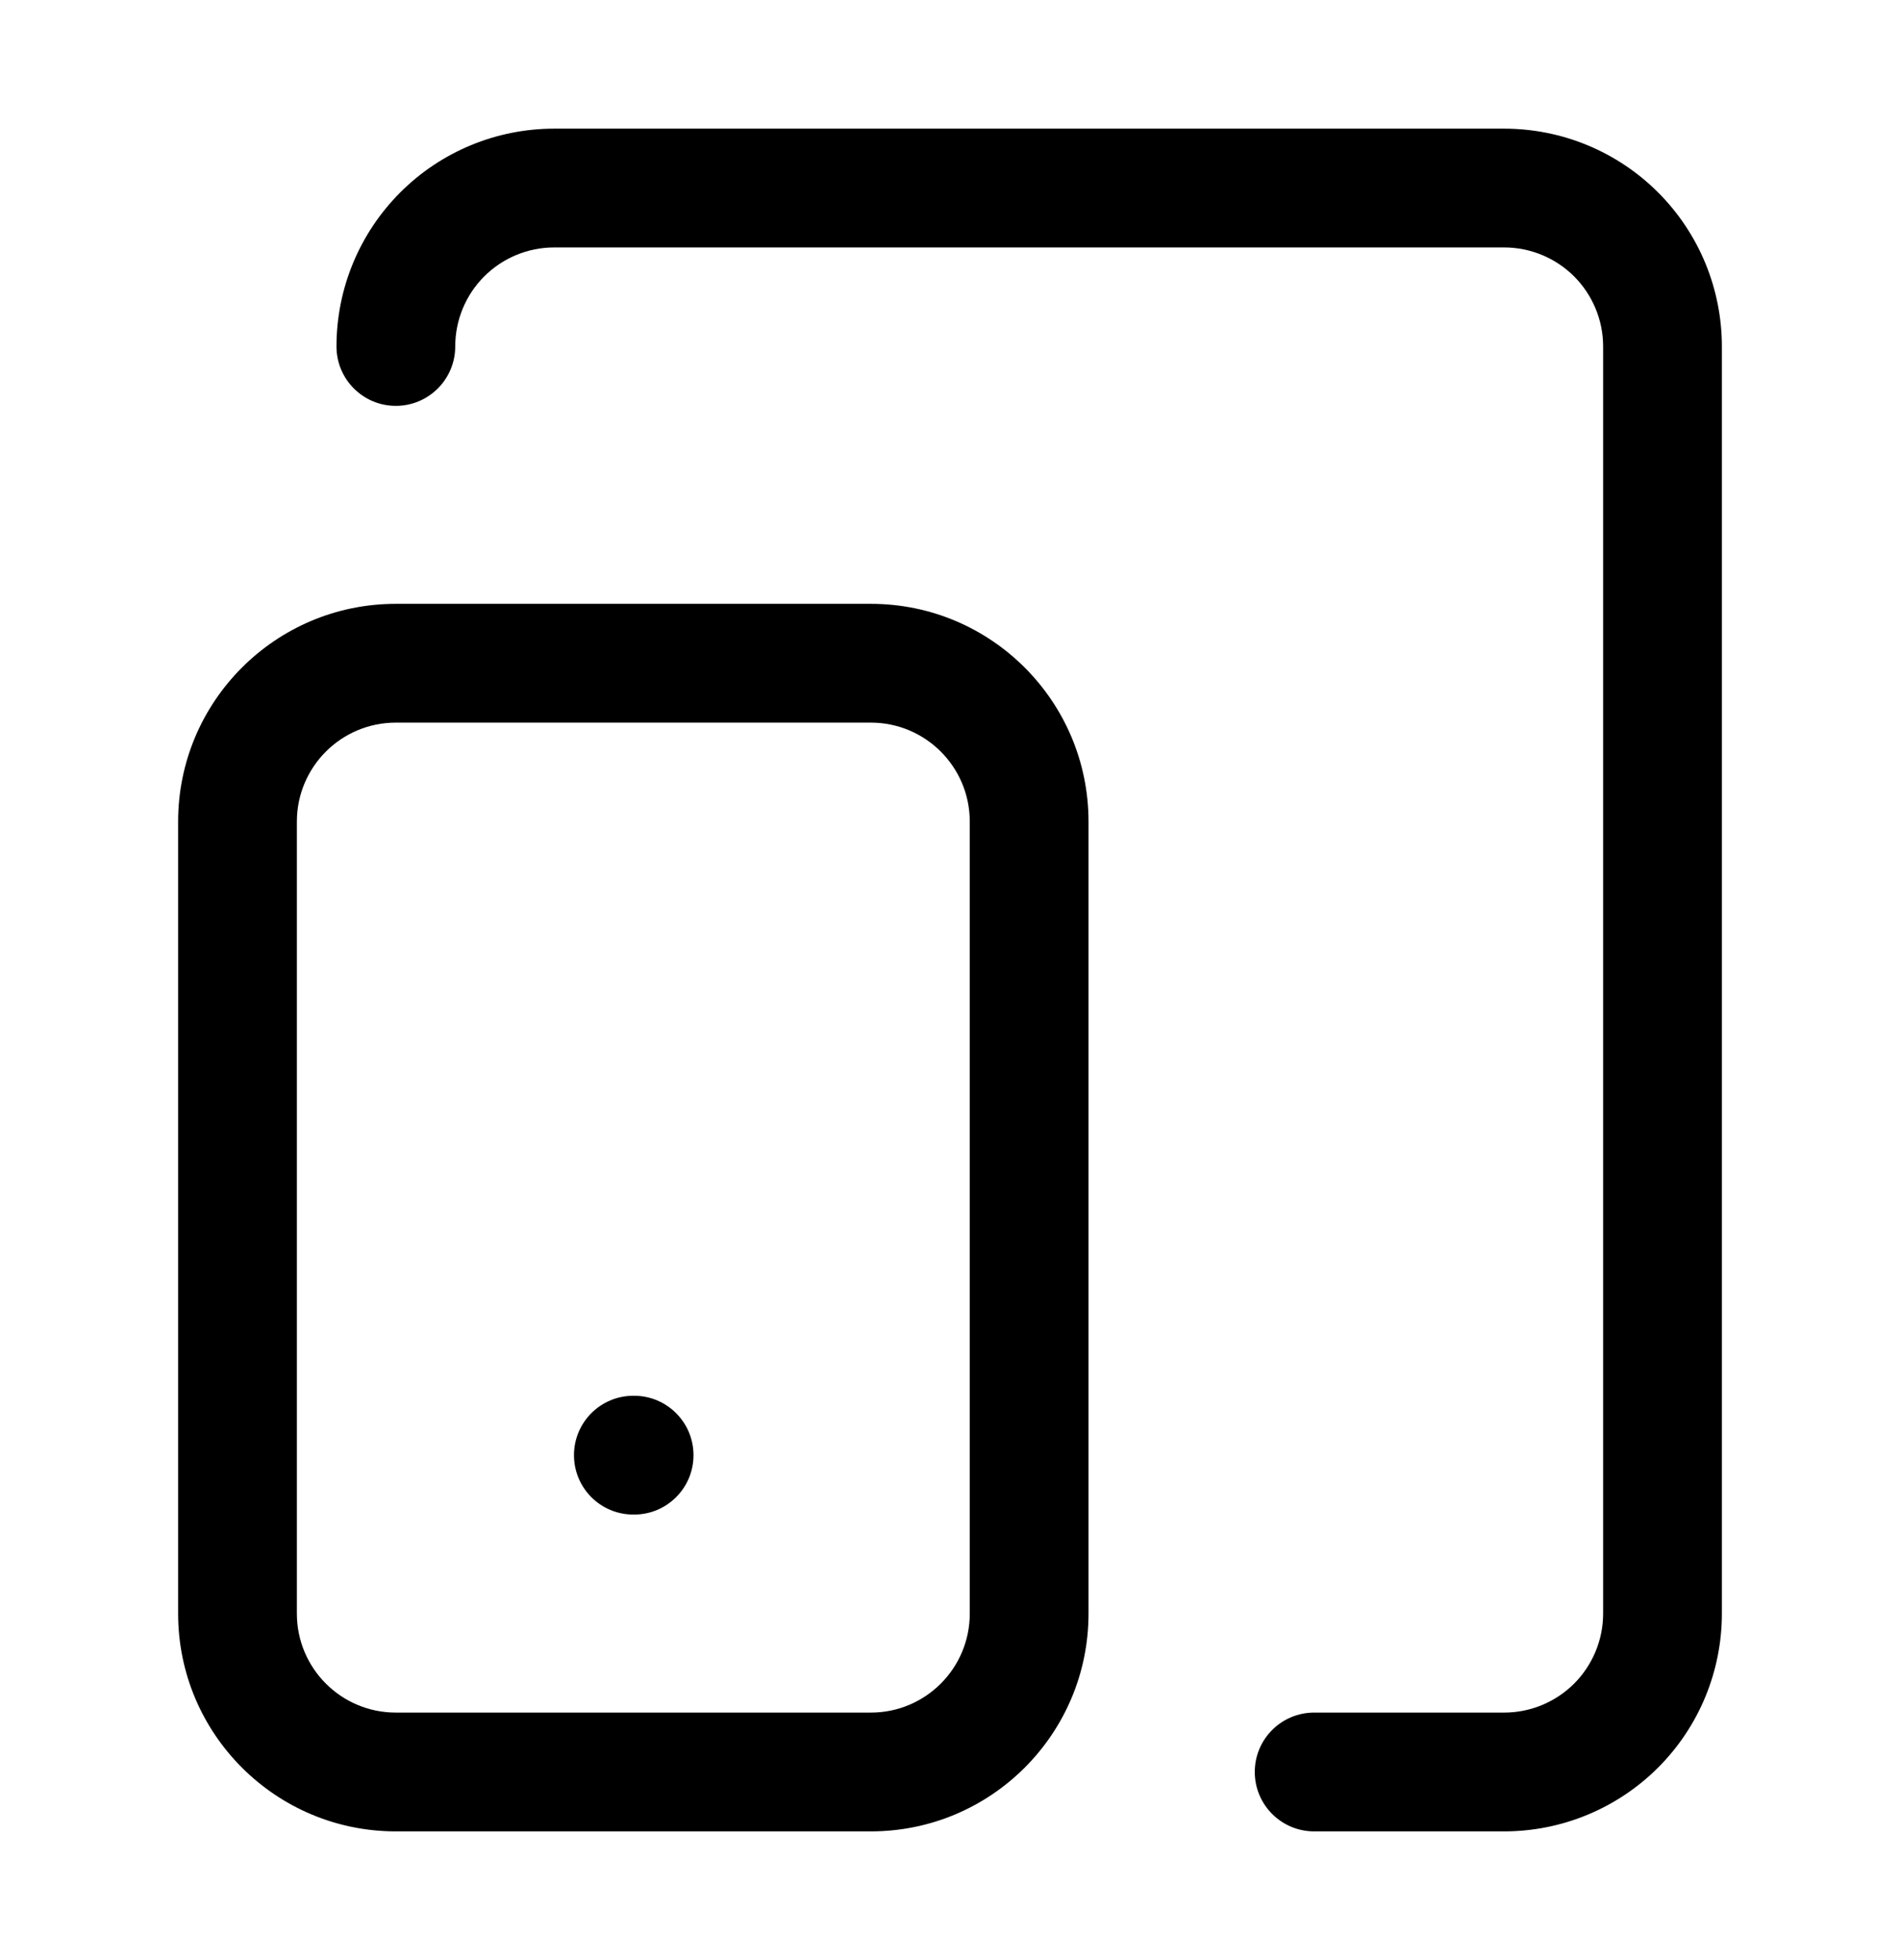 <svg width="32" height="33" viewBox="0 0 32 33" fill="none" xmlns="http://www.w3.org/2000/svg">
<path fill-rule="evenodd" clip-rule="evenodd" d="M9.333 4.166C8.891 4.166 8.467 4.342 8.155 4.654C7.842 4.967 7.667 5.391 7.667 5.833C7.667 6.385 7.219 6.833 6.667 6.833C6.114 6.833 5.667 6.385 5.667 5.833C5.667 4.86 6.053 3.928 6.741 3.24C7.428 2.552 8.361 2.166 9.333 2.166H25.333C26.306 2.166 27.238 2.552 27.926 3.24C28.614 3.928 29 4.86 29 5.833V27.166C29 28.139 28.614 29.071 27.926 29.759C27.238 30.446 26.306 30.833 25.333 30.833H22.133C21.581 30.833 21.133 30.385 21.133 29.833C21.133 29.28 21.581 28.833 22.133 28.833H25.333C25.775 28.833 26.199 28.657 26.512 28.345C26.824 28.032 27 27.608 27 27.166V5.833C27 5.391 26.824 4.967 26.512 4.654C26.199 4.342 25.775 4.166 25.333 4.166H9.333ZM6.667 12.166C5.746 12.166 5 12.912 5 13.833V27.166C5 28.087 5.746 28.833 6.667 28.833H14.667C15.587 28.833 16.333 28.087 16.333 27.166V13.833C16.333 12.912 15.587 12.166 14.667 12.166H6.667ZM3 13.833C3 11.808 4.642 10.166 6.667 10.166H14.667C16.692 10.166 18.333 11.808 18.333 13.833V27.166C18.333 29.191 16.692 30.833 14.667 30.833H6.667C4.642 30.833 3 29.191 3 27.166V13.833ZM9.667 24.499C9.667 23.947 10.114 23.499 10.667 23.499H10.68C11.232 23.499 11.68 23.947 11.68 24.499C11.68 25.052 11.232 25.499 10.68 25.499H10.667C10.114 25.499 9.667 25.052 9.667 24.499Z" fill="black"/>
</svg>
